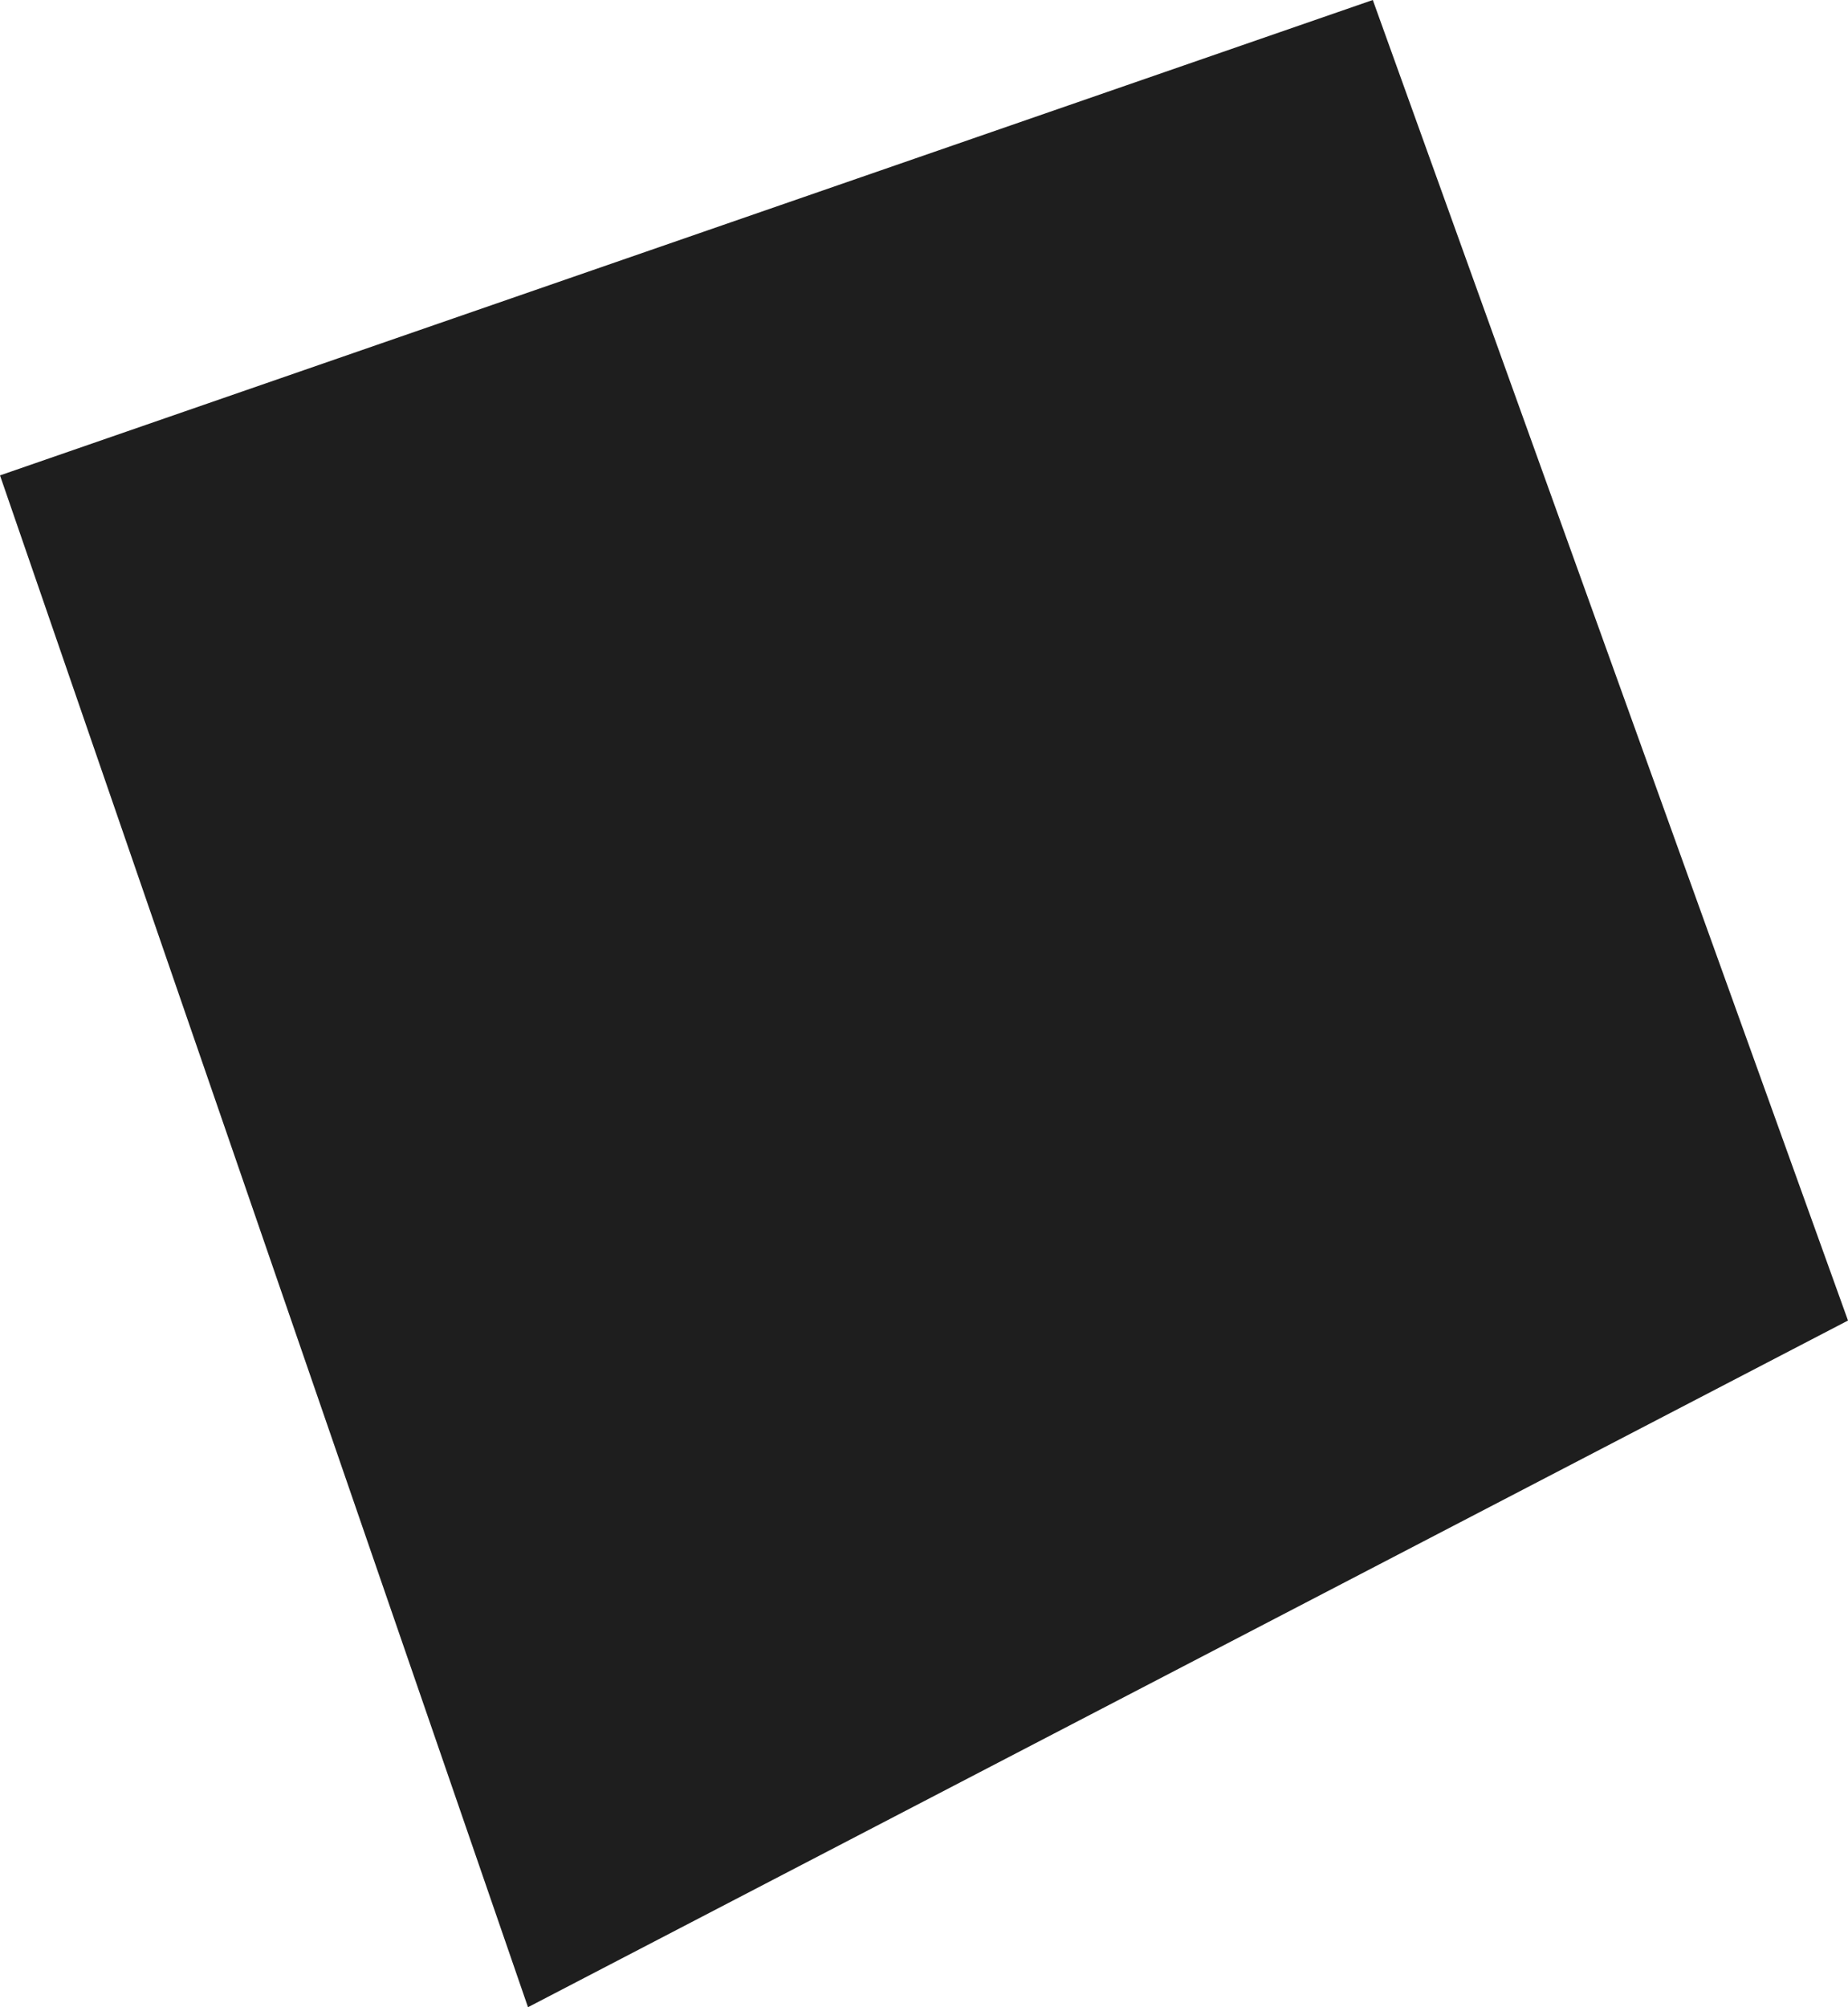 <svg 
 xmlns="http://www.w3.org/2000/svg"
 xmlns:xlink="http://www.w3.org/1999/xlink"
 width="35px" height="38px">
<path fill-rule="evenodd"  fill="rgb(30, 30, 30)"
 d="M0.000,9.000 L26.000,-0.000 L35.000,25.000 L10.000,38.000 L0.000,9.000 Z"/>
</svg>